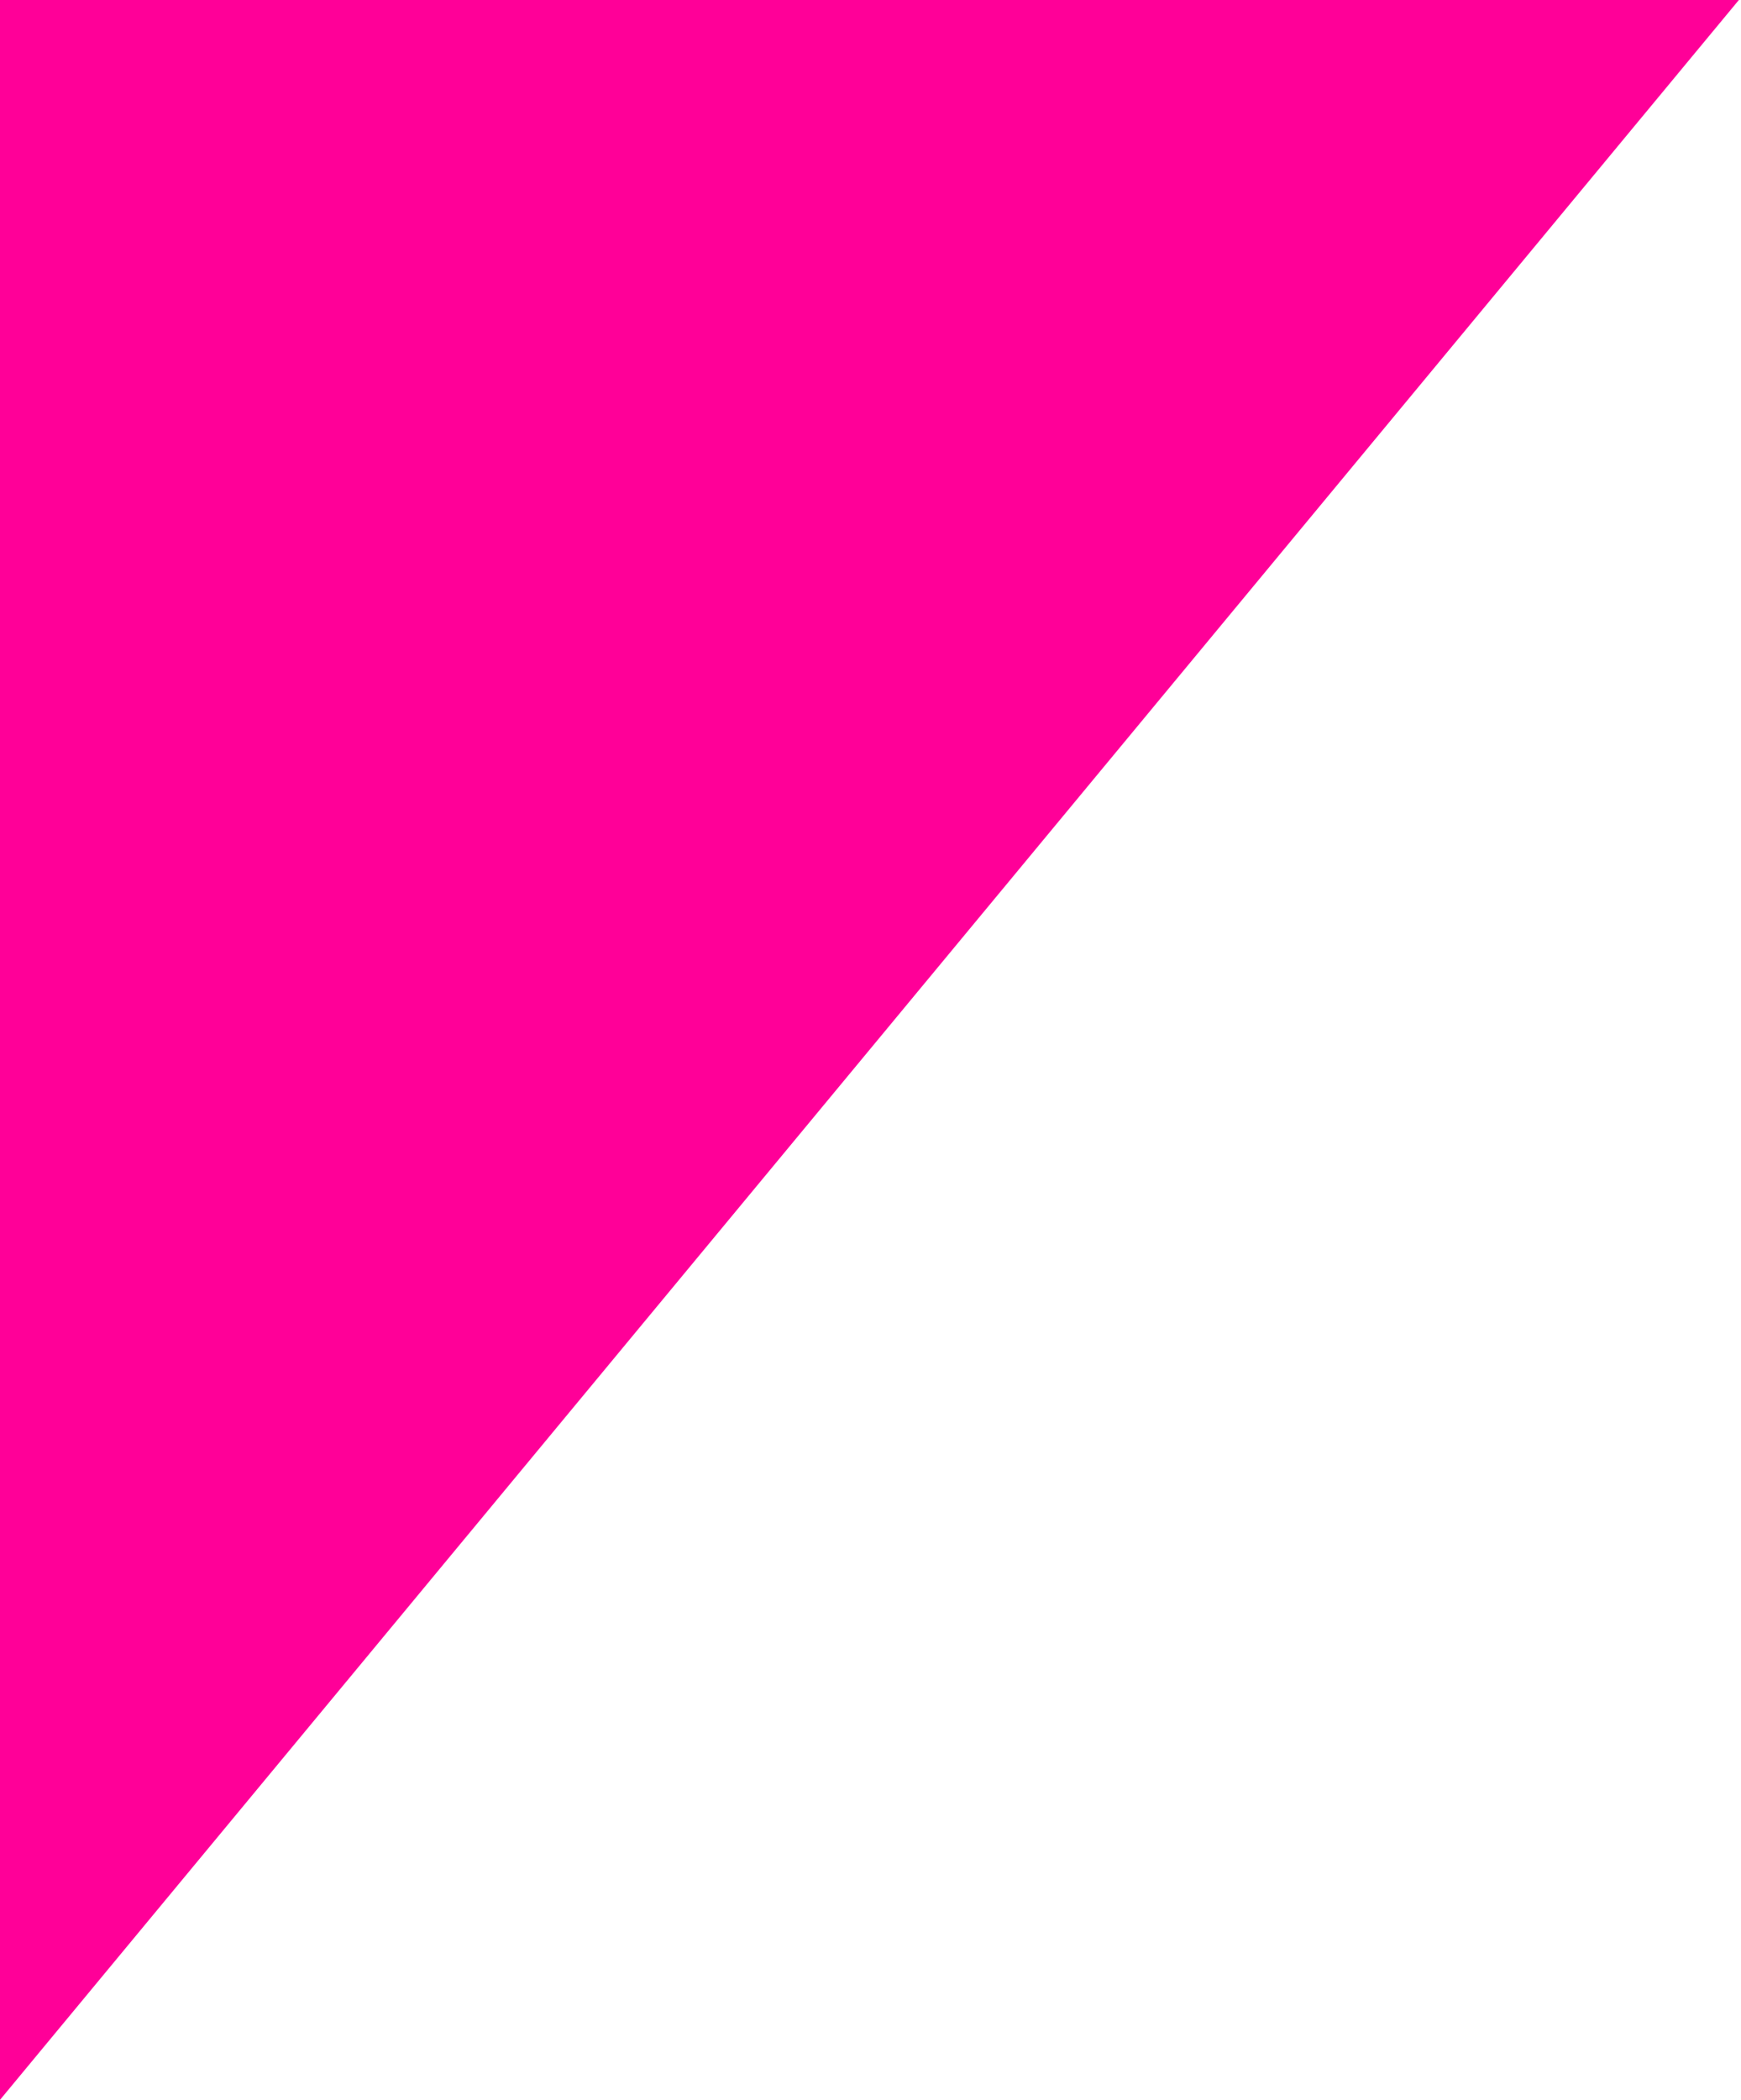 <svg width="277" height="334" viewBox="0 0 277 334" fill="none" xmlns="http://www.w3.org/2000/svg">
<g clip-path="url(#clip0_7582_191841)">
<path d="M-1377.56 795.788L136.143 2617.51H1120.23L-383.257 796.517L1122.42 -1020.83H140.52L-1377.56 795.788Z" fill="#FF0098"/>
</g>
<defs>
<clipPath id="clip0_7582_191841">
<rect width="277" height="334" fill="white"/>
</clipPath>
</defs>
</svg>

